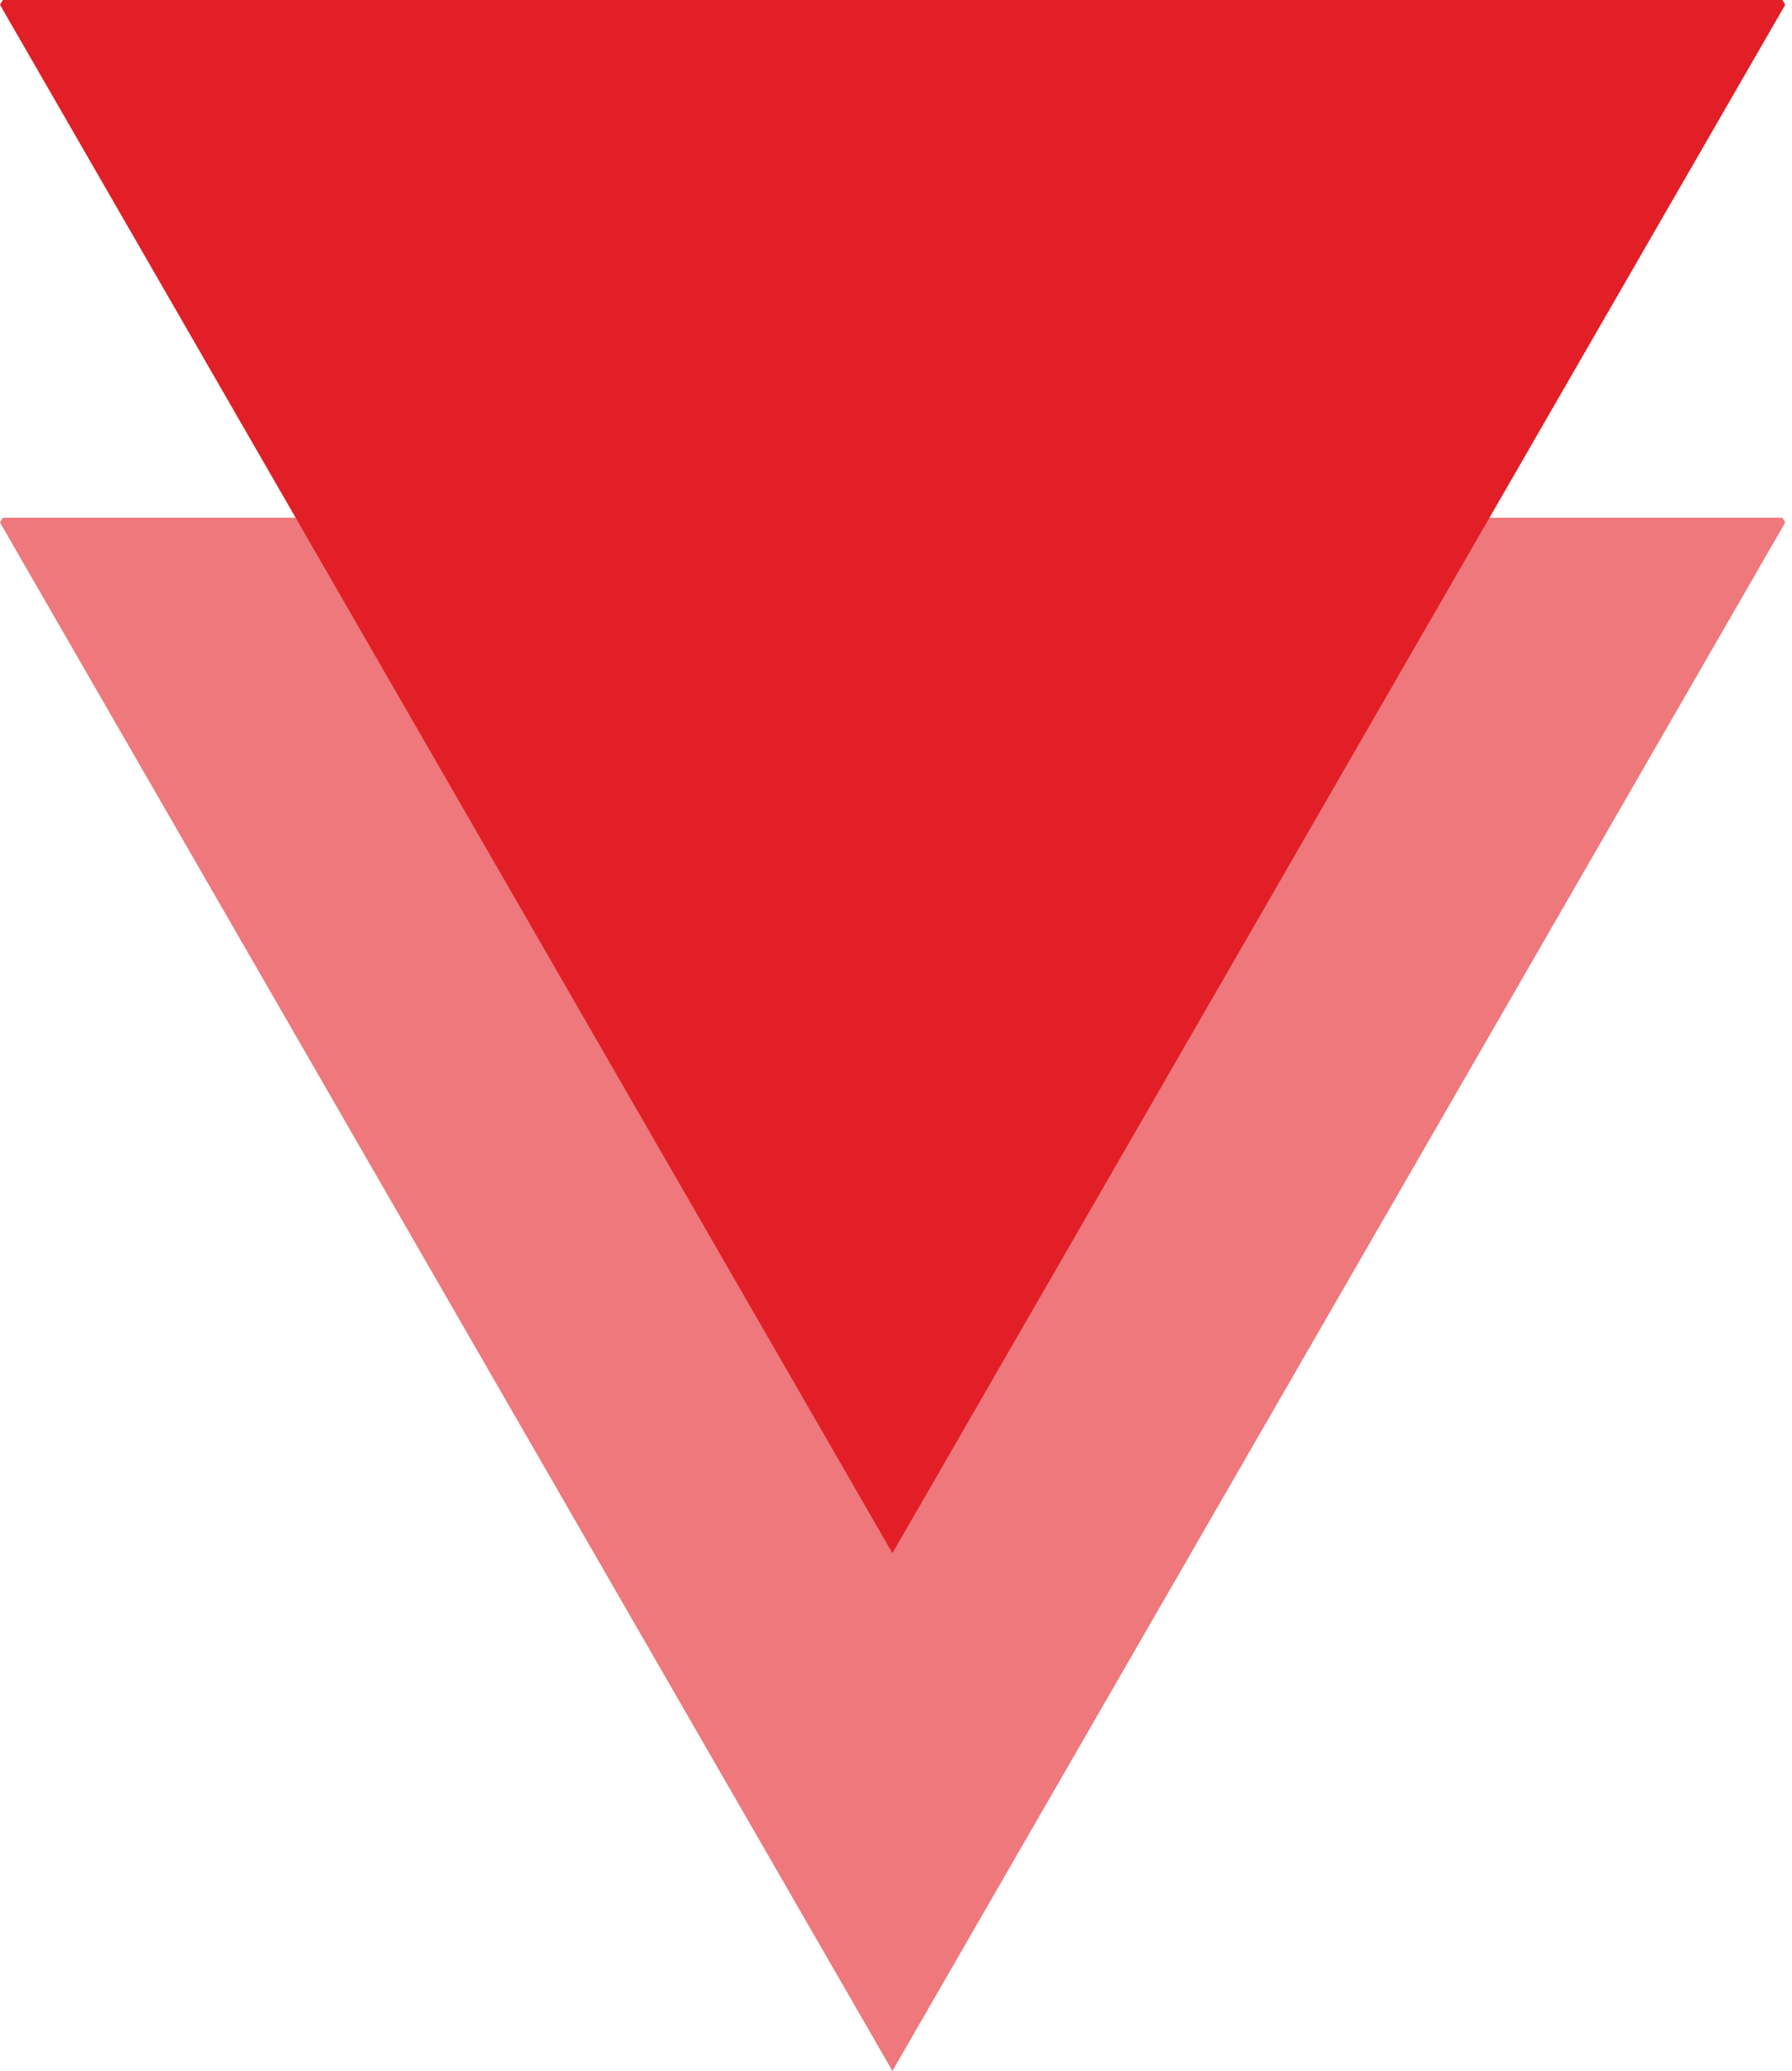 <?xml version="1.0" encoding="UTF-8"?>
<svg xmlns="http://www.w3.org/2000/svg" id="Layer_2" viewBox="0 0 45 52" width="45" height="52" x="0" y="0"><defs><style>.cls-1,.cls-2{fill:#e21f26;}.cls-2{opacity:.6;}</style></defs><g id="Layer_1-2"><polygon class="cls-2" points="44.83 13.12 22.41 52 0 13.12 .07 13 44.76 13 44.83 13.12"/><polygon class="cls-1" points="44.83 .12 22.41 39 0 .12 .07 0 44.76 0 44.83 .12"/></g></svg>
